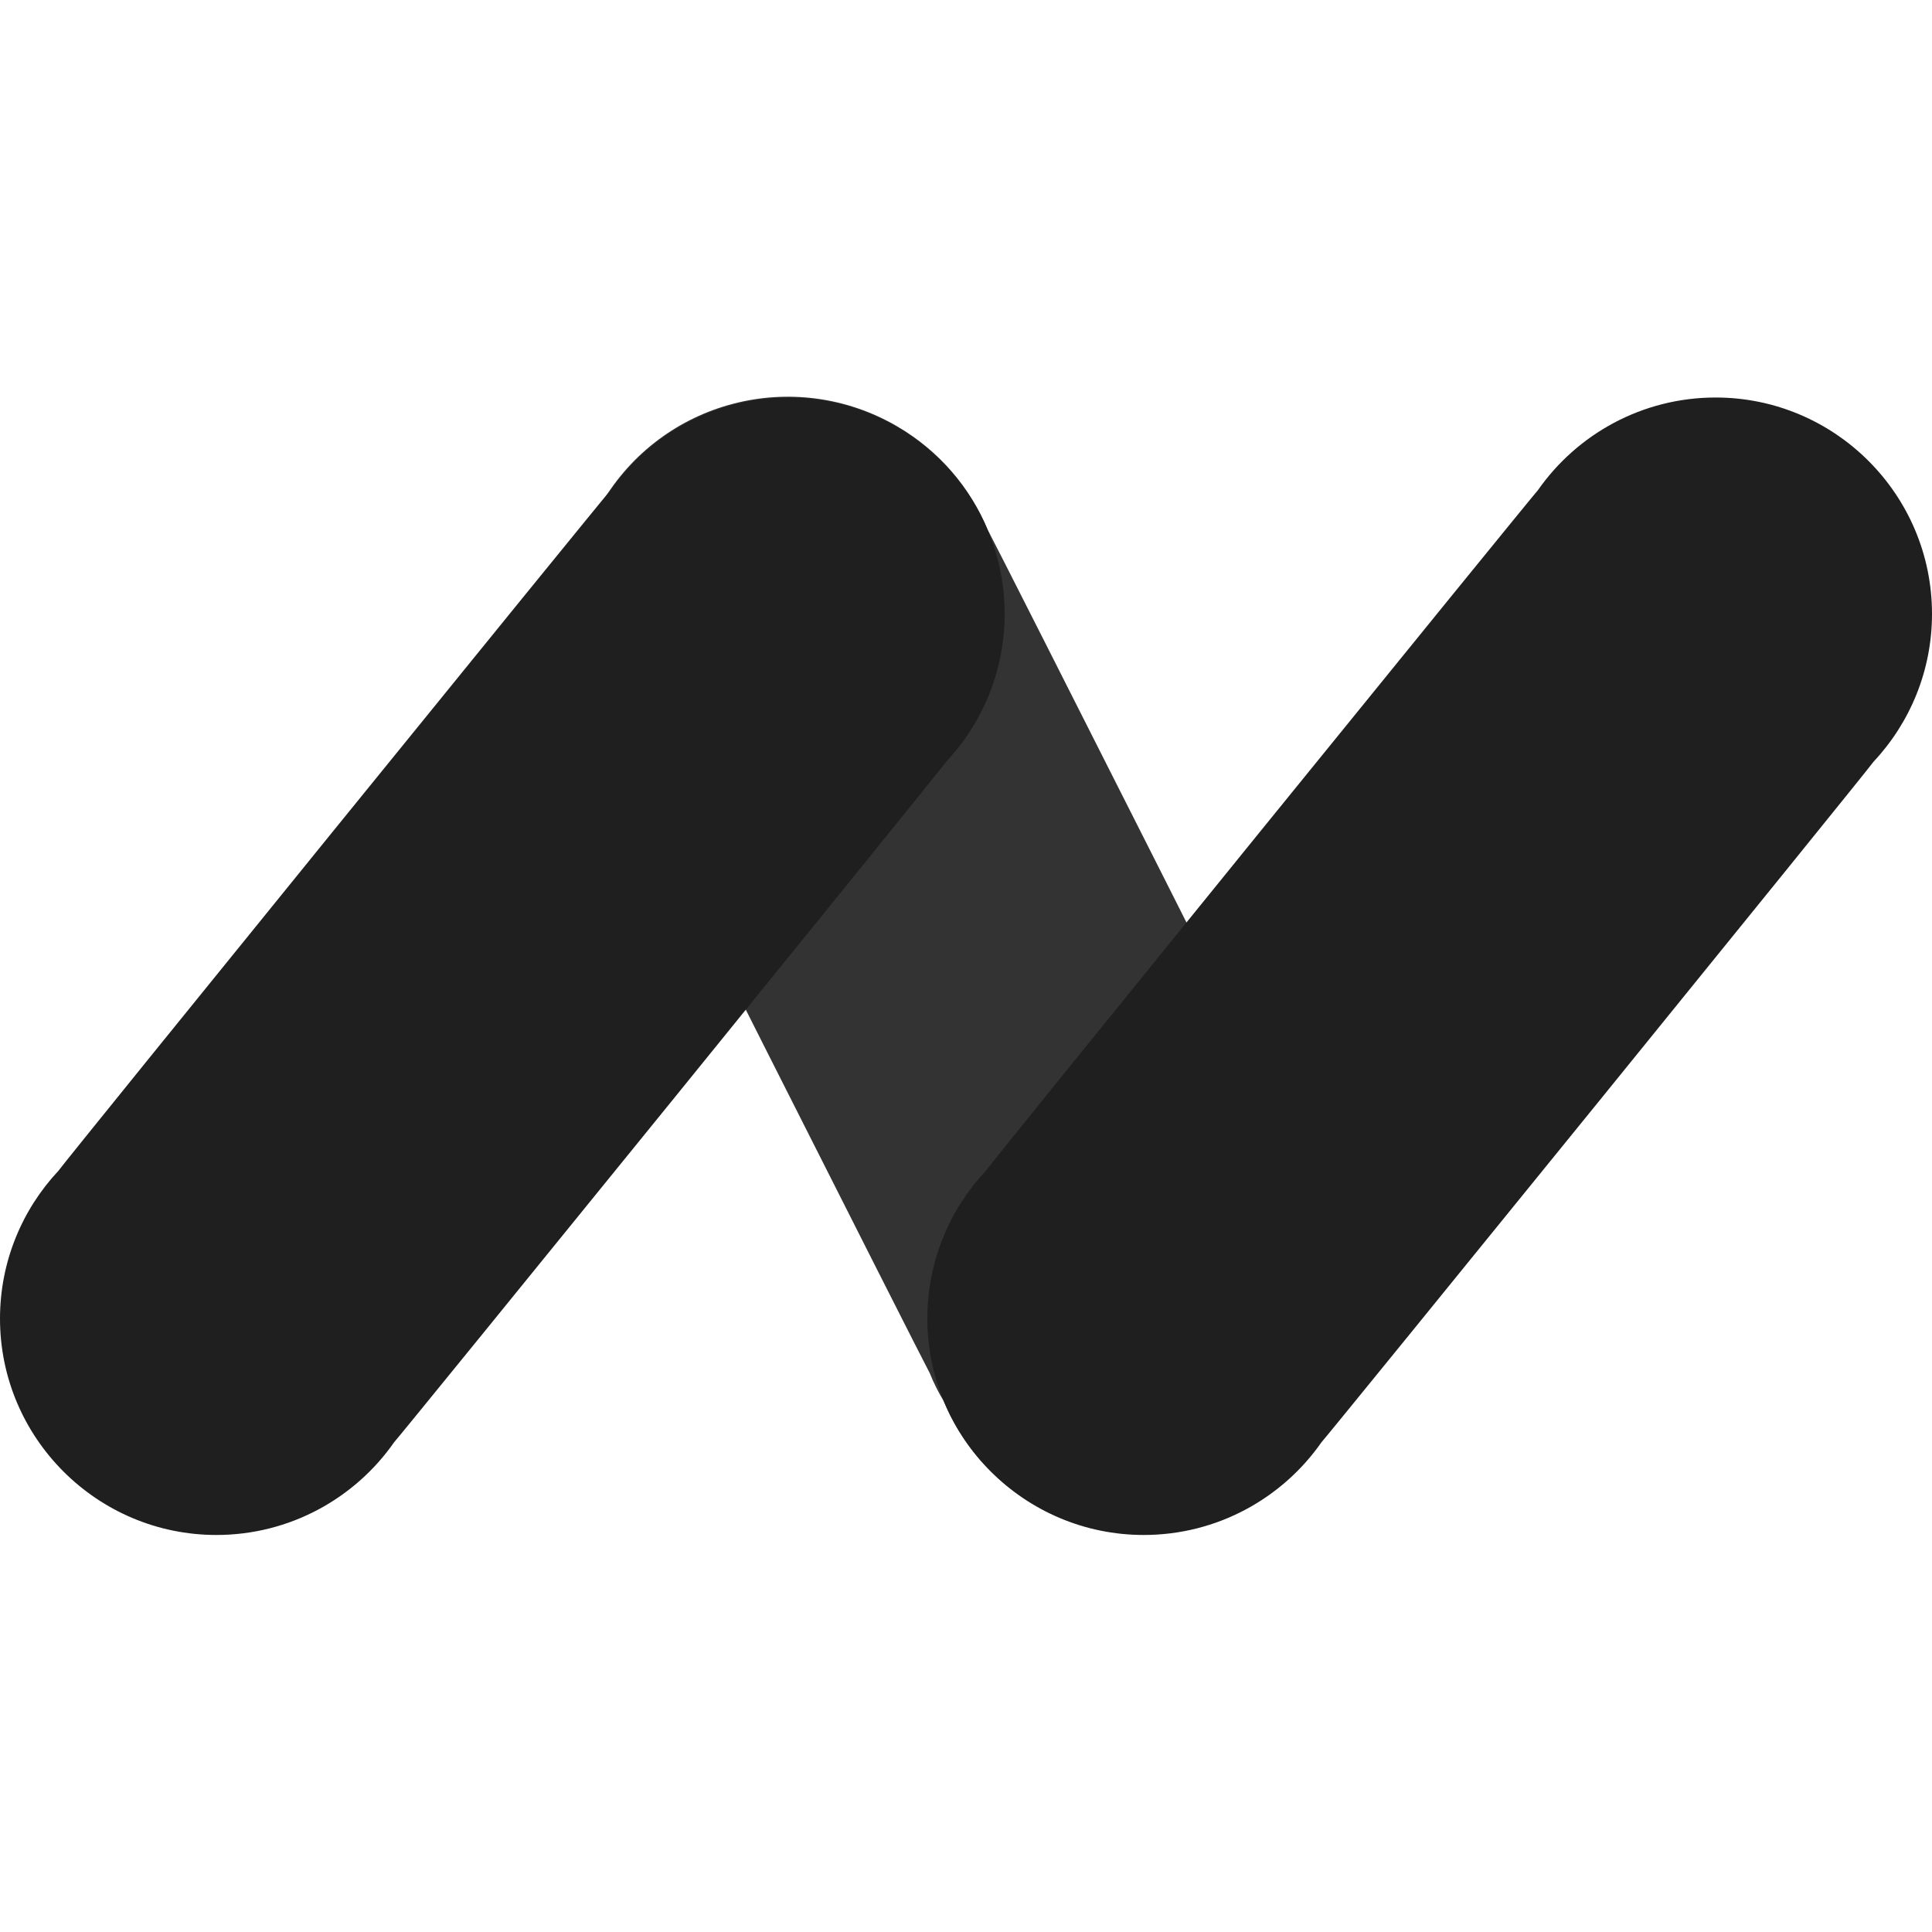 <?xml version="1.0" encoding="UTF-8"?>
<svg id="Layer_1" xmlns="http://www.w3.org/2000/svg" version="1.1" viewBox="0 0 40 40">
  <!-- Generator: Adobe Illustrator 29.7.1, SVG Export Plug-In . SVG Version: 2.1.1 Build 8)  -->
  <defs>
    <style>
      .st0 {
        fill: #1f1f1f;
      }

      .st1 {
        fill: #333;
      }
    </style>
  </defs>
  <path class="st1" d="M27.52,24.98c-.08-.2-6.96-13.82-7.07-14.01-.36-.87-1-1.63-1.87-2.14-2.14-1.25-4.88-.54-6.13,1.6-.86,1.46-.79,3.22.03,4.58.08.2,6.66,13.23,6.77,13.42.08.2.18.4.29.58.36.87,1,1.63,1.87,2.14,2.14,1.25,4.88.54,6.13-1.6.86-1.46.79-3.22-.03-4.58h.01Z"/>
  <path class="st0" d="M19.59,15.77c.75-.8,1.21-1.88,1.21-3.06,0-2.47-2.01-4.48-4.48-4.48-1.52,0-2.87.76-3.68,1.92-.15.16-11.31,13.91-11.43,14.09C.46,25.04,0,26.12,0,27.3,0,29.77,2.01,31.78,4.48,31.78c1.52,0,2.87-.76,3.68-1.92.15-.16,11.31-13.91,11.43-14.09Z"/>
  <path class="st0" d="M38.79,15.77c.75-.8,1.21-1.88,1.21-3.06,0-2.47-2.01-4.48-4.48-4.48-1.52,0-2.87.76-3.68,1.92-.15.16-11.31,13.91-11.43,14.09-.75.8-1.21,1.88-1.21,3.06,0,2.47,2.01,4.48,4.48,4.48,1.52,0,2.87-.76,3.68-1.92.15-.16,11.31-13.91,11.43-14.09Z"/>
</svg>